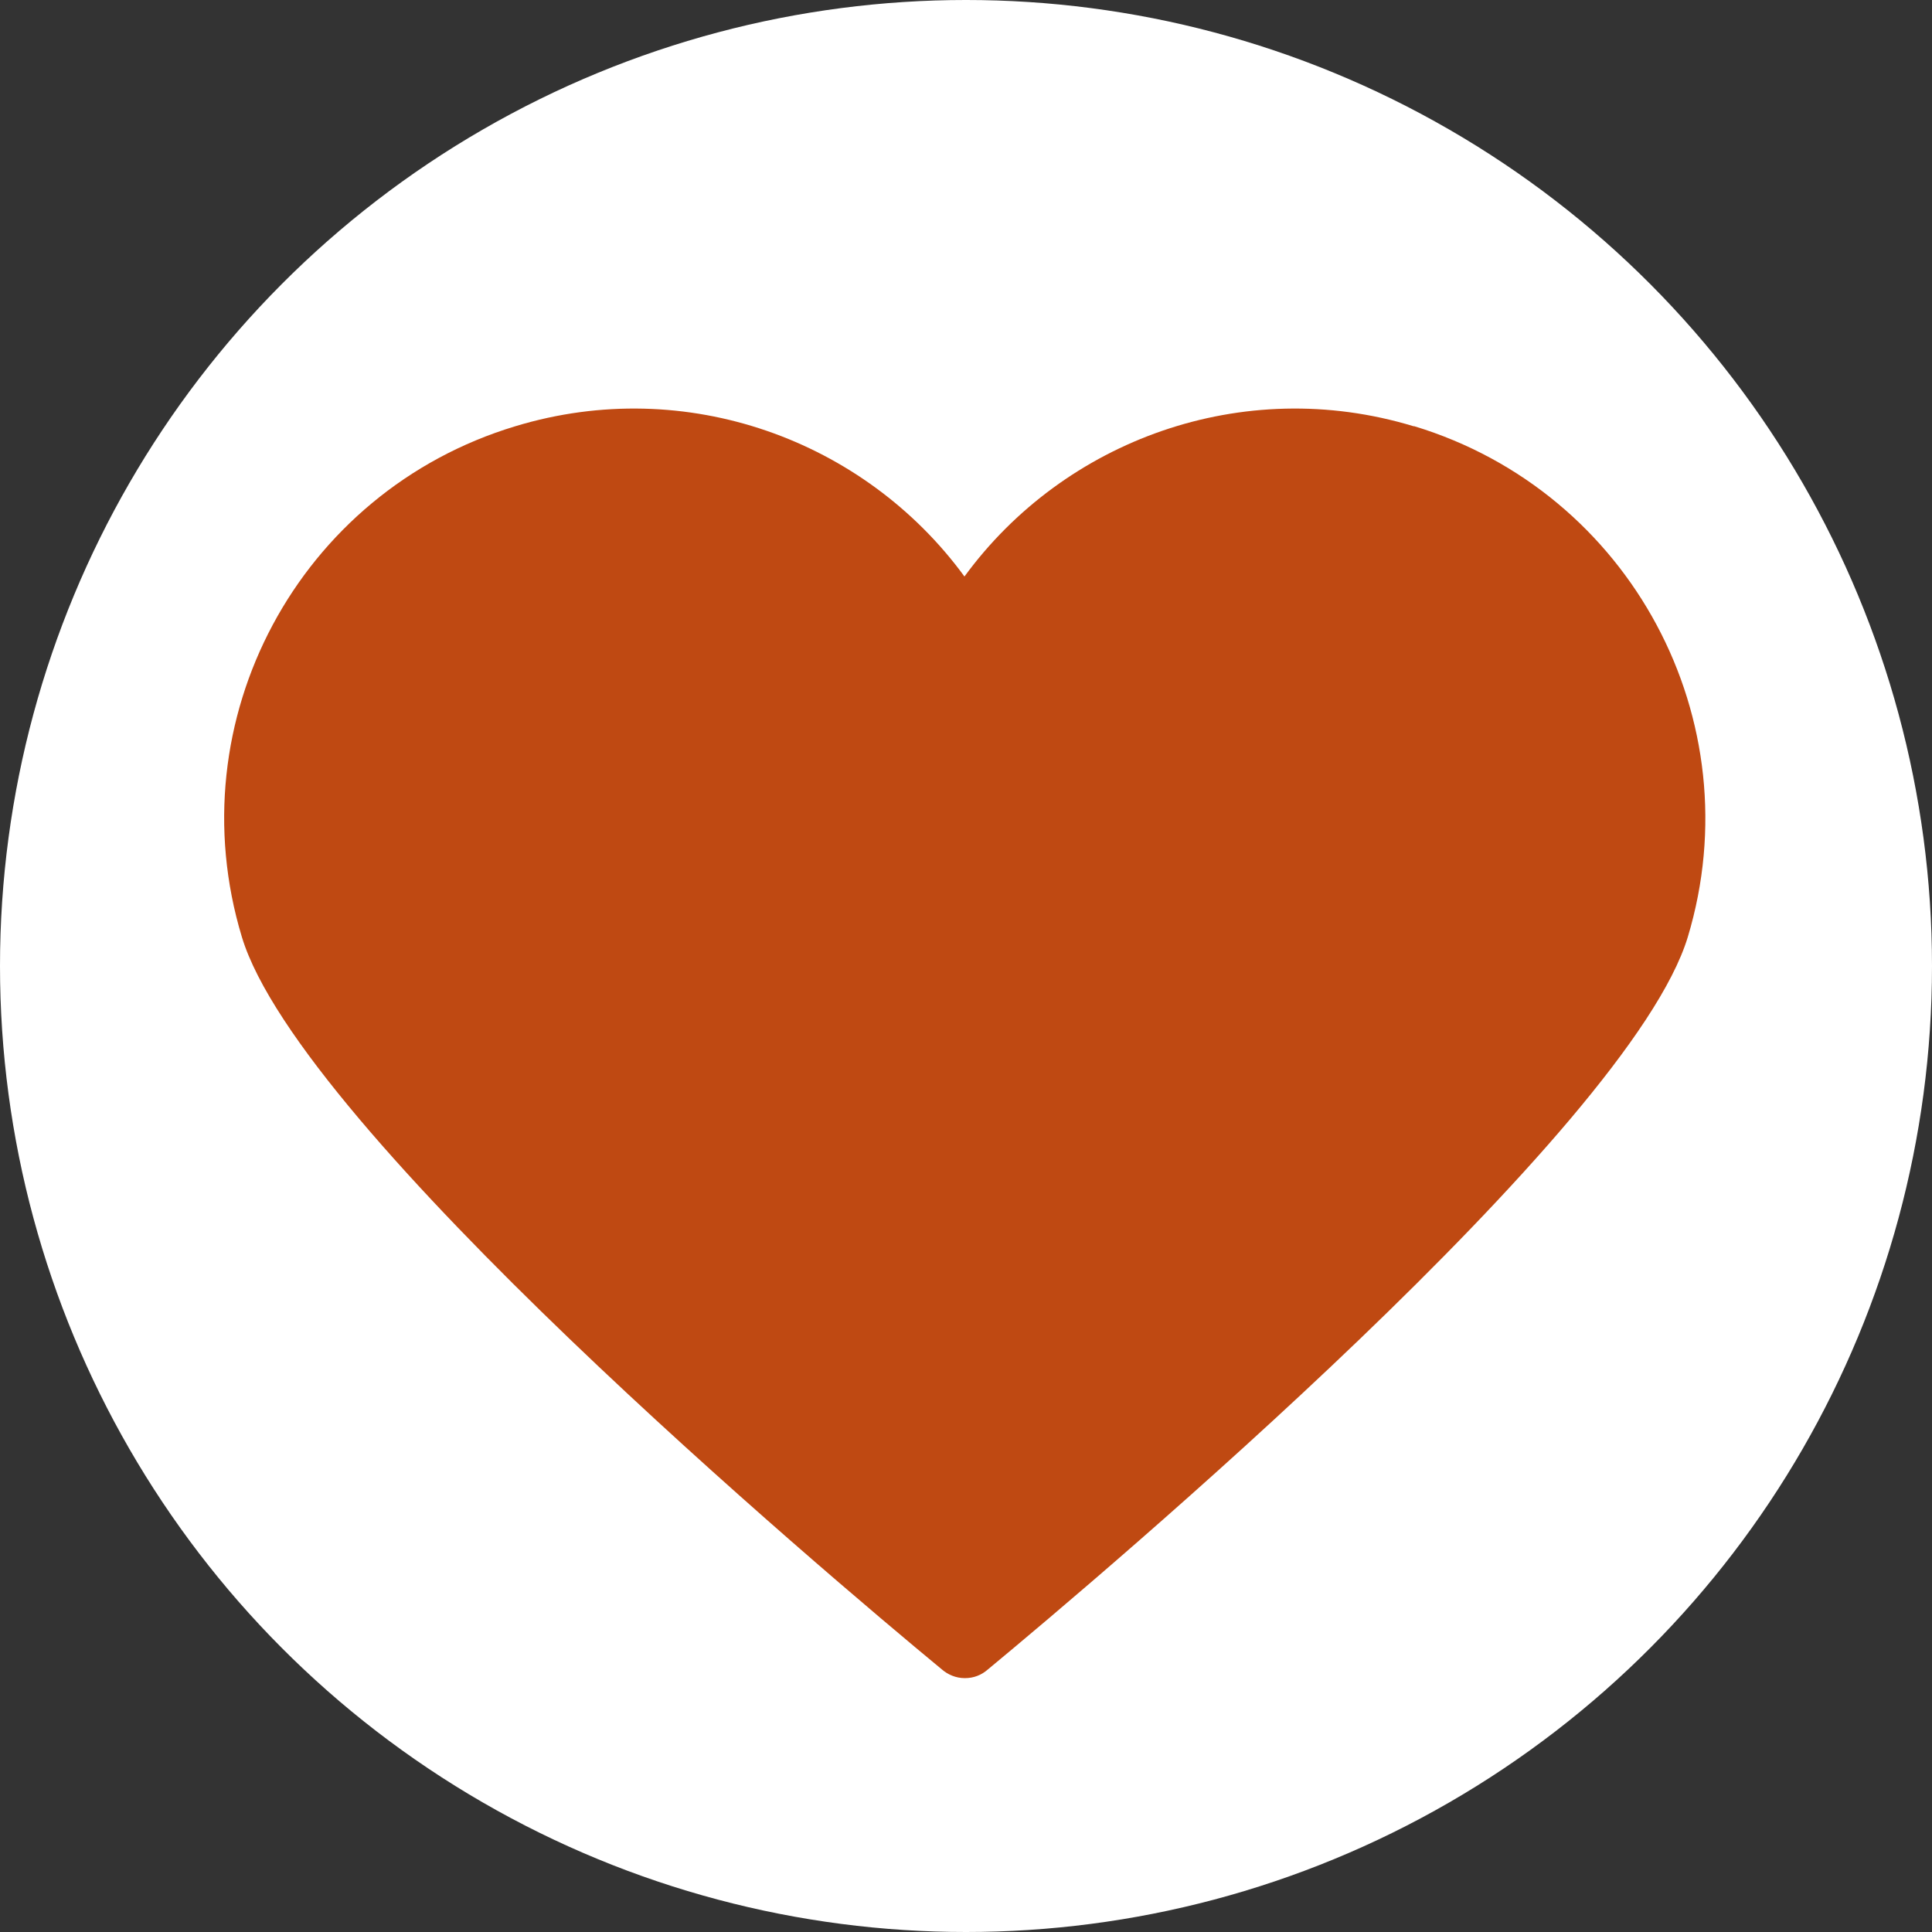 <?xml version="1.0" encoding="UTF-8"?>
<svg id="Solid" xmlns="http://www.w3.org/2000/svg" viewBox="0 0 50 50">
  <rect x="0" y="0" width="50" height="50" fill="#333333" stroke="none"/>
  <defs>
    <style>
      .cls-1 {
        fill: #bf4912;
      }

      .cls-2 {
        fill: #fff;
      }
    </style>
  </defs>
  <circle class="cls-2" cx="25" cy="25" r="25"/>
  <path class="cls-1" d="M36.58,11.03c-4.42-1.34-9.04.36-11.62,3.89-2.58-3.53-7.2-5.23-11.62-3.89-5.61,1.69-8.78,7.61-7.08,13.22,1.5,4.97,15.07,16.44,18.11,18.95h0c.16.14.37.23.6.23s.43-.08.59-.22c3.02-2.5,16.61-13.98,18.12-18.96,1.69-5.61-1.48-11.52-7.08-13.22Z"/>
</svg>